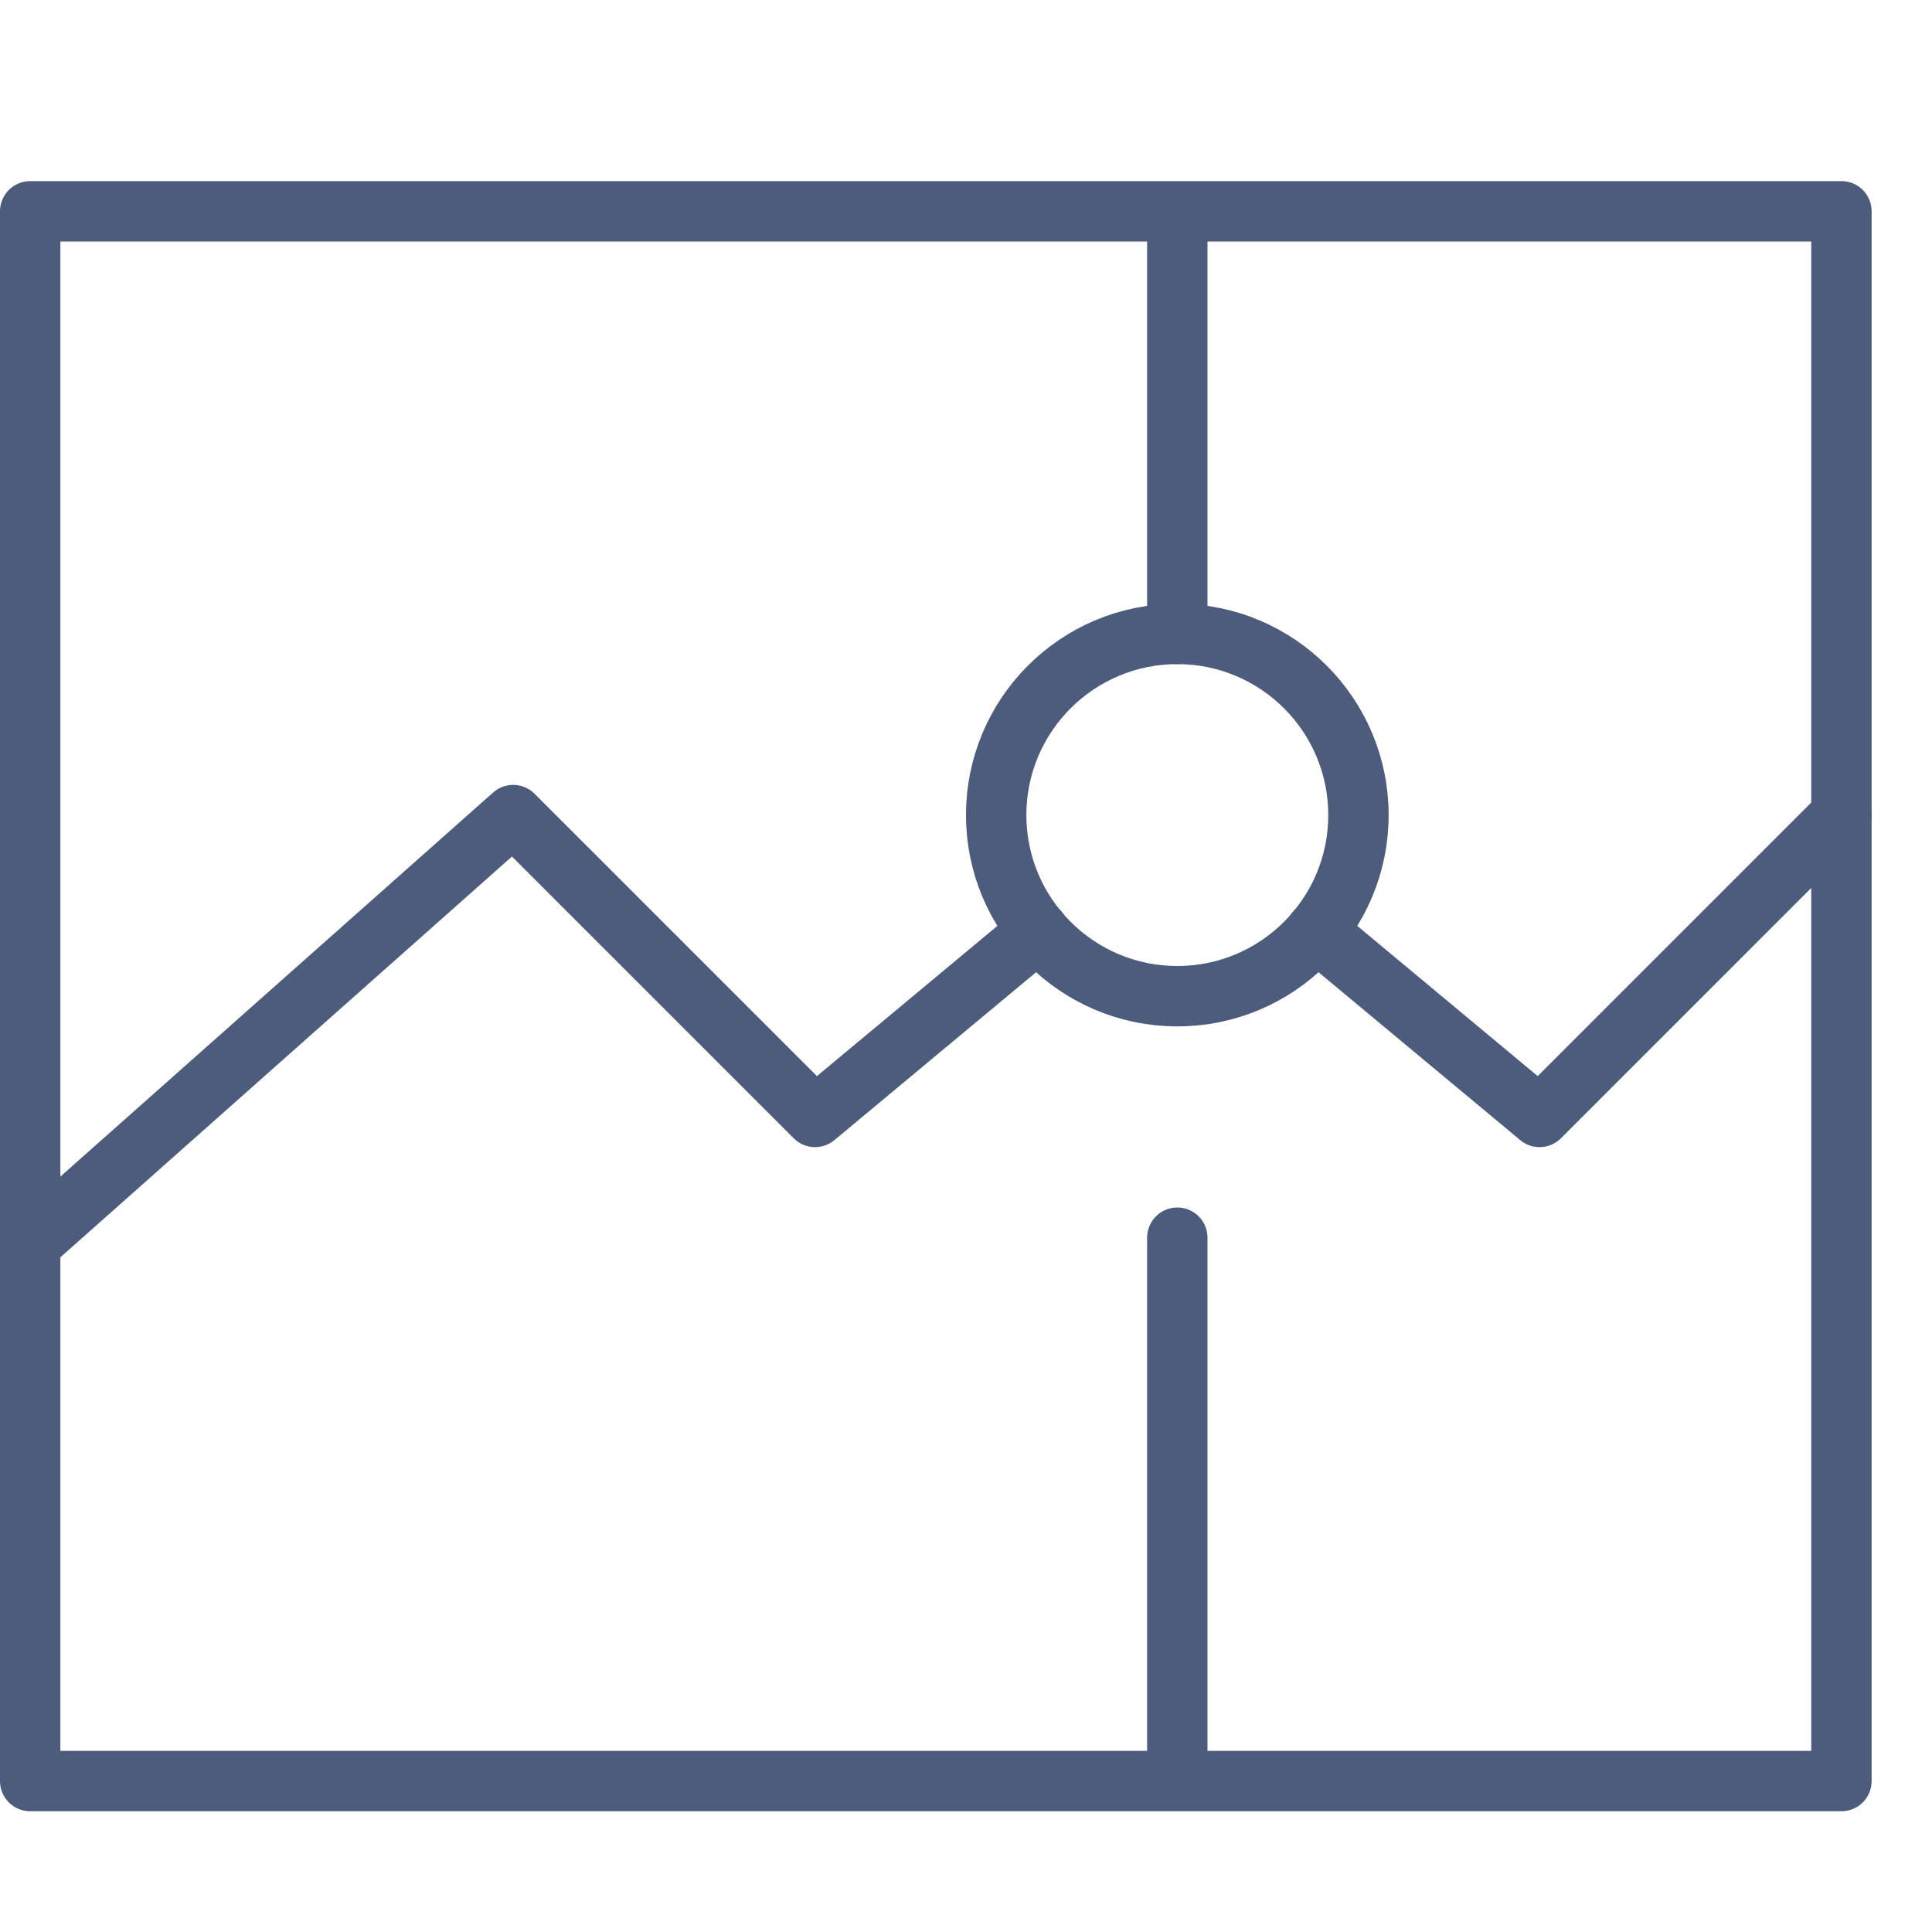 <svg width="32" height="32" xmlns="http://www.w3.org/2000/svg"><g transform="translate(0 3)" stroke="#4D5C7D" fill="none" fill-rule="evenodd" stroke-linecap="round" stroke-linejoin="round"><path d="M21.8 12.42l3.7 3.08 5-5M.5 17.6l8-7.1 5 5 3.7-3.08"/><path d="M.5.5h30v26H.5zM19.5 17.5v9M19.5.5v7"/><circle cx="19.5" cy="10.5" r="3"/></g></svg>